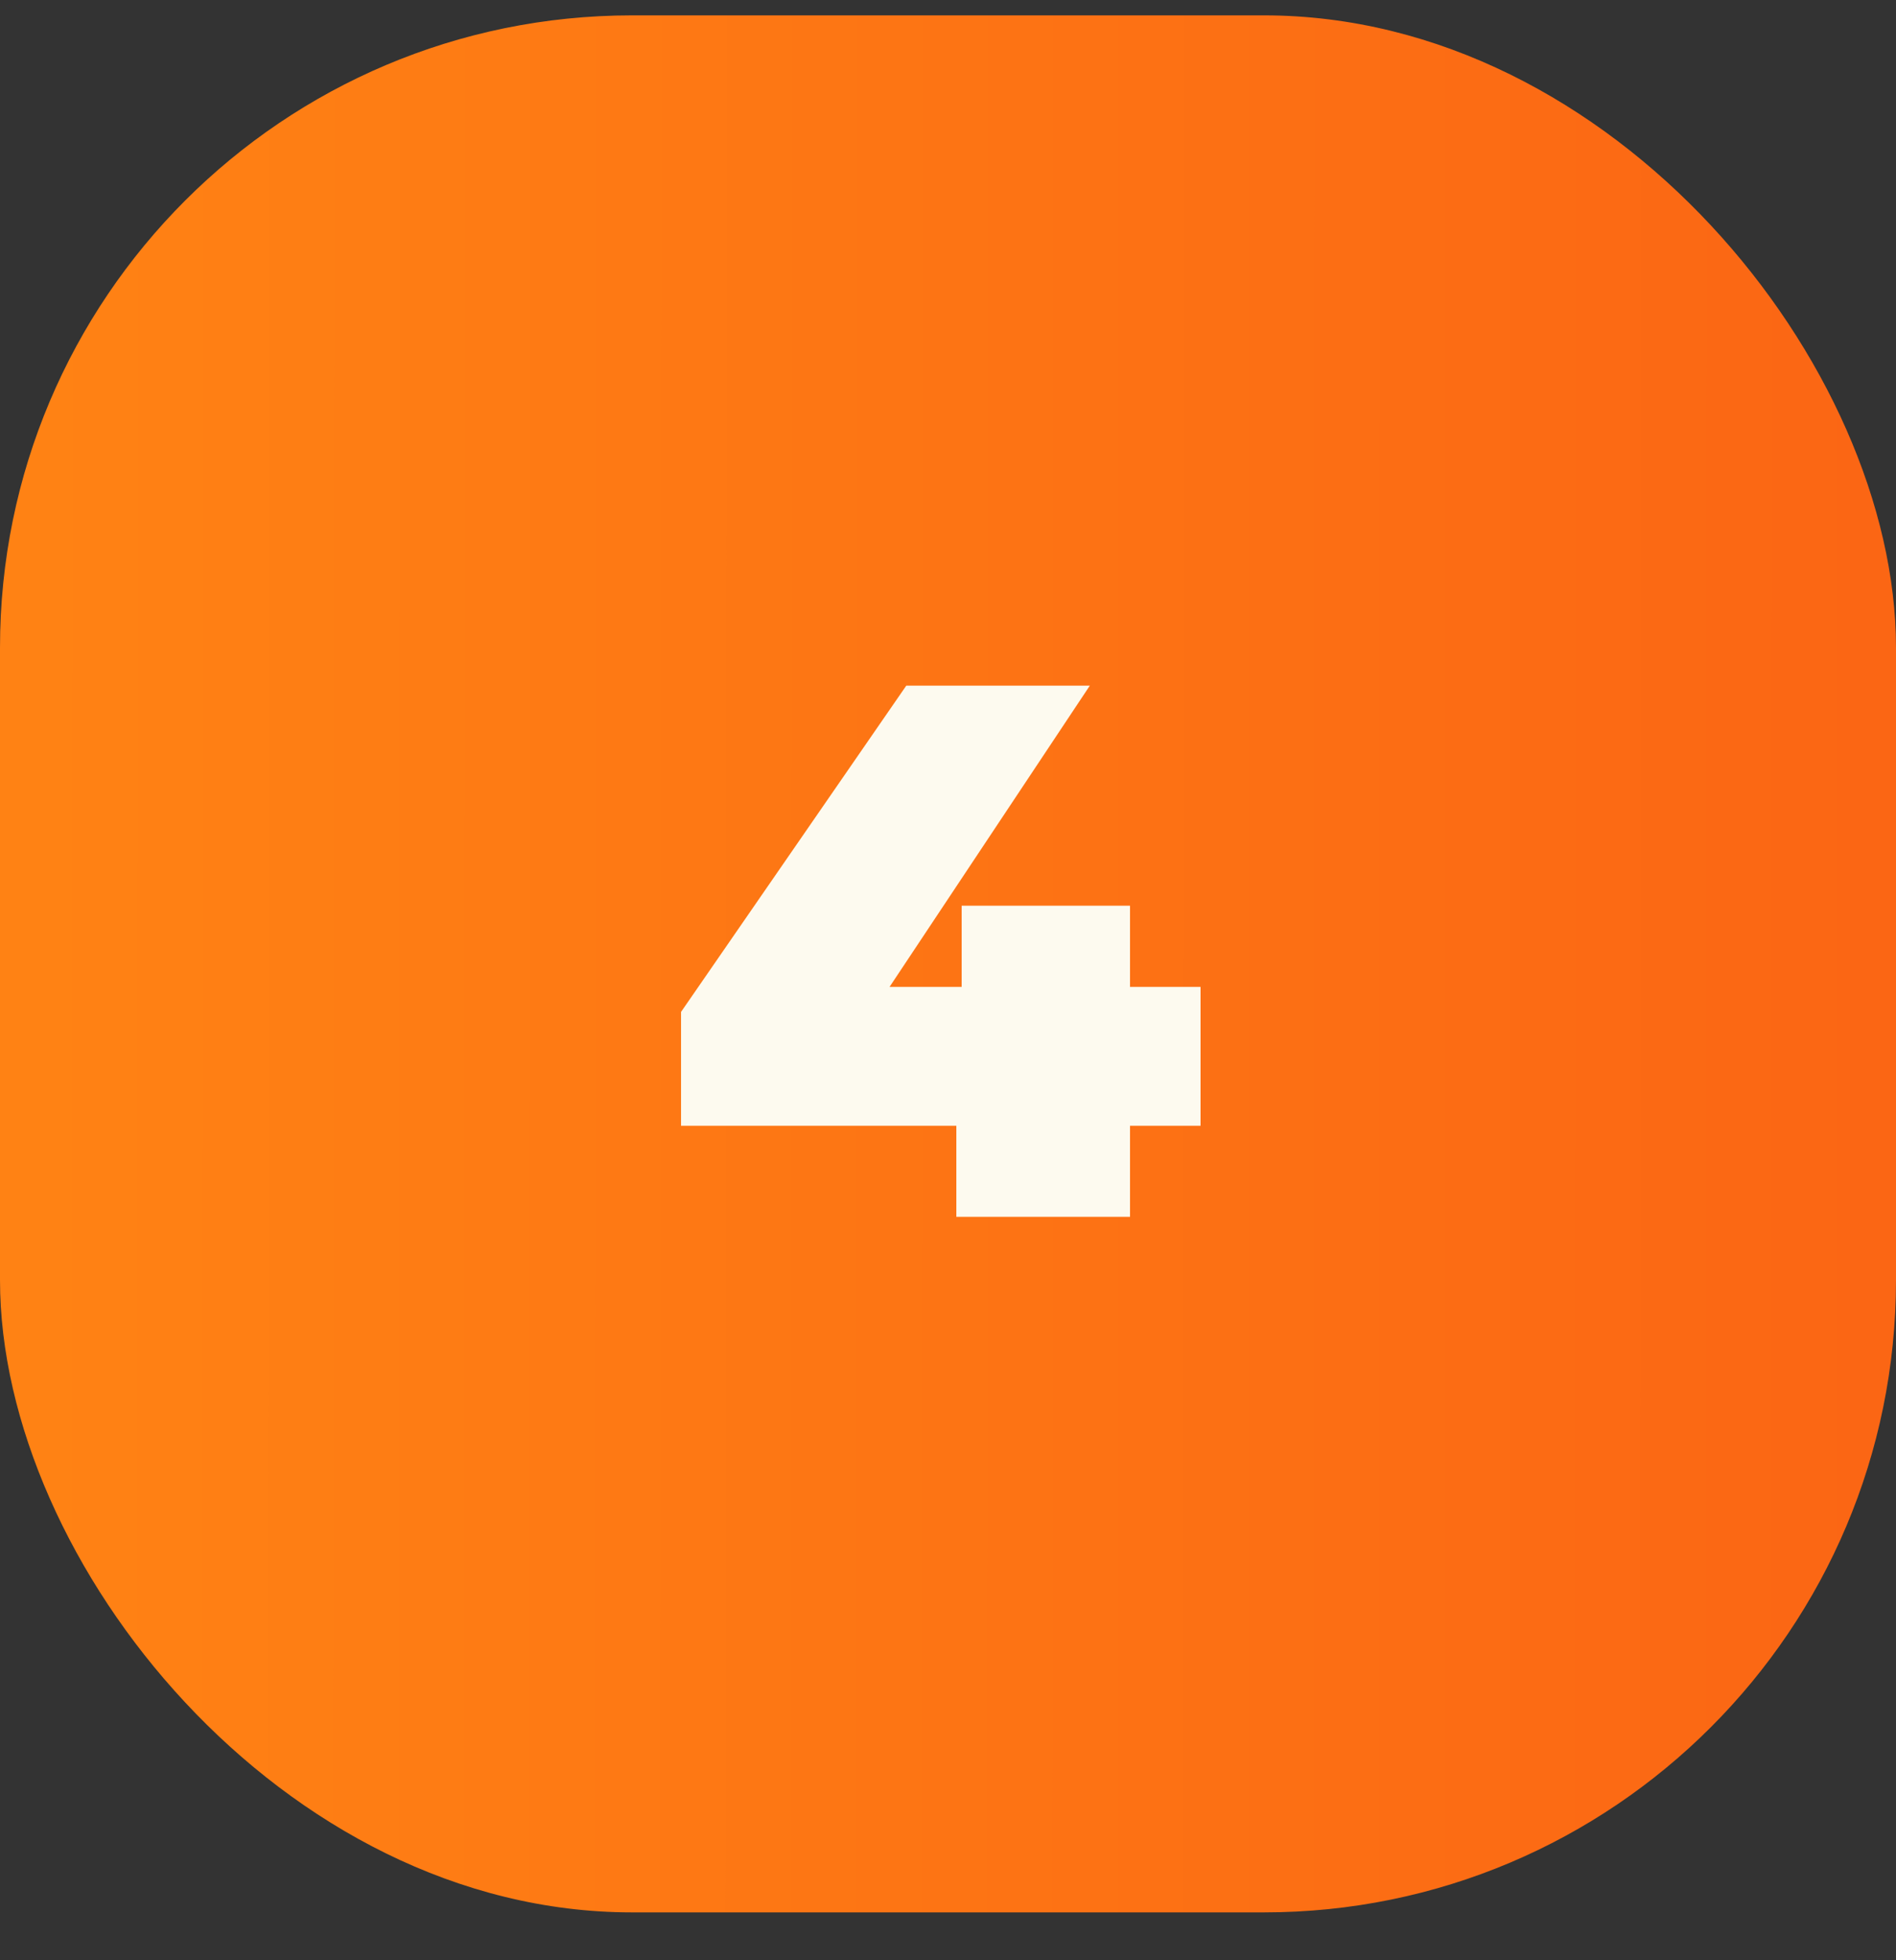 <?xml version="1.0" encoding="UTF-8"?> <svg xmlns="http://www.w3.org/2000/svg" width="30" height="31" viewBox="0 0 30 31" fill="none"><rect x="0" y="0" width="30" height="31" fill="#333333" stroke="none"/><rect y="0.243" width="30" height="30" rx="10" fill="url(#paint0_linear_552_2831)"></rect><path d="M10.776 17.803V16.003L14.34 10.843H17.244L13.812 16.003L12.492 15.607H18.996V17.803H10.776ZM15.132 19.243V17.803L15.216 15.607V14.323H17.88V19.243H15.132Z" fill="#FDFAEF"></path><defs><linearGradient id="paint0_linear_552_2831" x1="0.634" y1="14.943" x2="29.578" y2="14.96" gradientUnits="userSpaceOnUse"><stop stop-color="#FF8214"></stop><stop offset="1" stop-color="#FB6614"></stop><stop offset="1" stop-color="#FB6614"></stop></linearGradient></defs></svg> 
